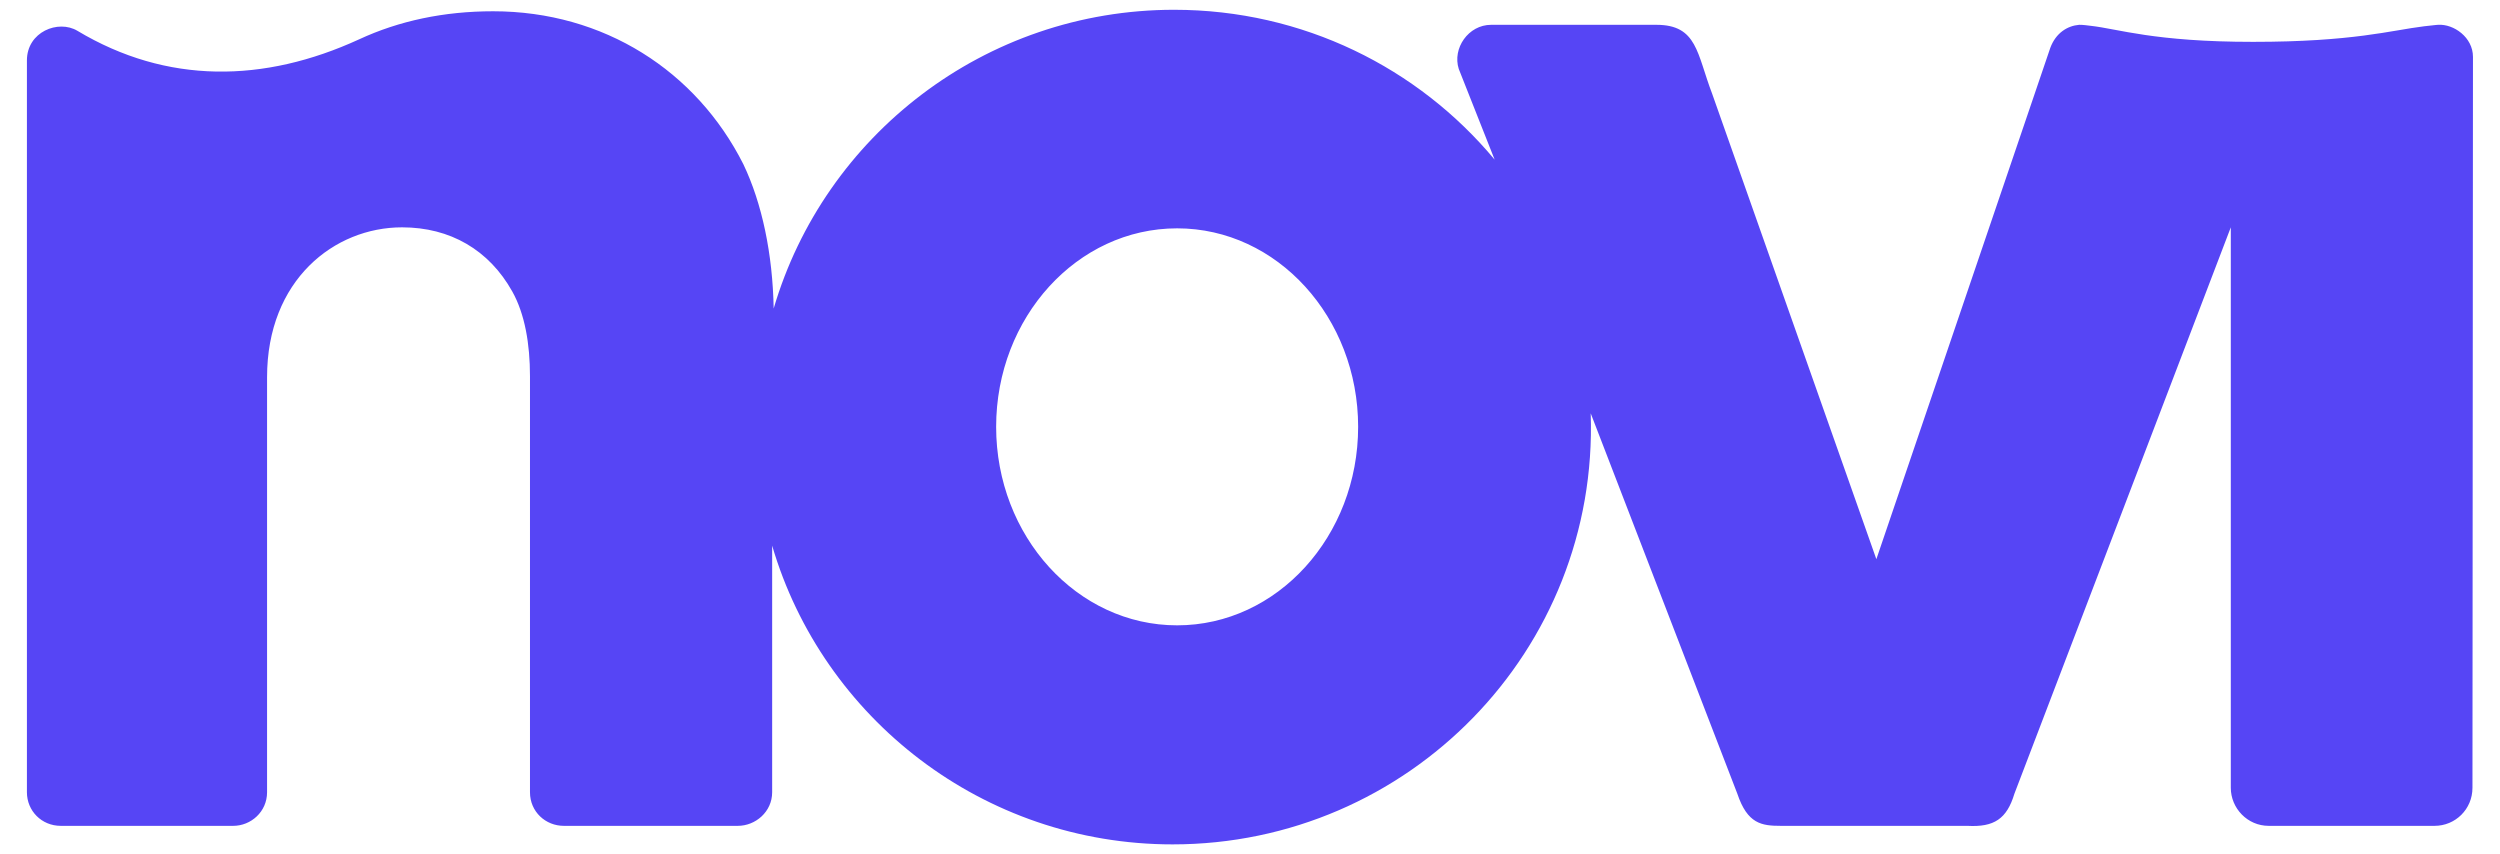 <svg xmlns:xlink="http://www.w3.org/1999/xlink" xmlns="http://www.w3.org/2000/svg" viewBox="0 0 116 40" class="_9j91 _9kdf" width="120"  height="41" ><title>novi-logo icon</title><path d="M115.271 2.664C115.271 1.749 114.371 1.115 113.637 1.162C113.637 1.162 113.566 1.162 112.974 1.232C111.435 1.42 109.66 1.96 104.972 1.96C100.331 1.96 98.65 1.35 97.371 1.209C97.182 1.185 97.016 1.162 96.827 1.162C96.282 1.209 95.738 1.538 95.477 2.242L87.332 26.186L79.638 4.378C78.927 2.523 78.951 1.162 77.033 1.162H69.291C68.225 1.162 67.468 2.265 67.776 3.228L69.457 7.477C65.882 3.181 60.483 0.458 54.446 0.458C45.567 0.458 38.062 6.373 35.694 14.448C35.647 11.89 35.149 9.519 34.273 7.688C32.071 3.322 27.739 0.528 22.553 0.528C20.257 0.528 18.15 0.974 16.279 1.843C11.828 3.885 7.282 3.955 3.091 1.444C2.192 0.904 0.724 1.491 0.724 2.829V37.101C0.724 37.969 1.41 38.674 2.31 38.674H10.384C11.212 38.674 11.97 38.017 11.97 37.101V17.664C11.97 13.11 15.119 10.646 18.292 10.646C20.541 10.646 22.364 11.702 23.453 13.65C24.045 14.707 24.282 16.115 24.282 17.617V37.101C24.282 38.017 25.016 38.674 25.868 38.674H34.013C34.842 38.674 35.623 38.017 35.623 37.101V25.552C37.991 33.627 45.496 39.542 54.375 39.542C65.408 39.542 74.334 30.458 73.955 19.355C73.979 19.355 73.955 19.355 73.955 19.355L80.822 37.171C81.295 38.58 81.958 38.674 82.858 38.674H91.594C92.849 38.744 93.441 38.345 93.796 37.171L103.93 10.646V36.89C103.93 37.852 104.711 38.674 105.706 38.674H113.471C114.442 38.674 115.247 37.899 115.247 36.89L115.271 2.664ZM54.588 29.284C49.9 29.284 46.112 25.106 46.112 19.988C46.112 14.871 49.9 10.693 54.588 10.693C59.276 10.693 63.064 14.871 63.064 19.988C63.064 25.106 59.276 29.284 54.588 29.284Z" clip-rule="evenodd" fill-rule="evenodd" fill="#5645F5"></path></svg>
